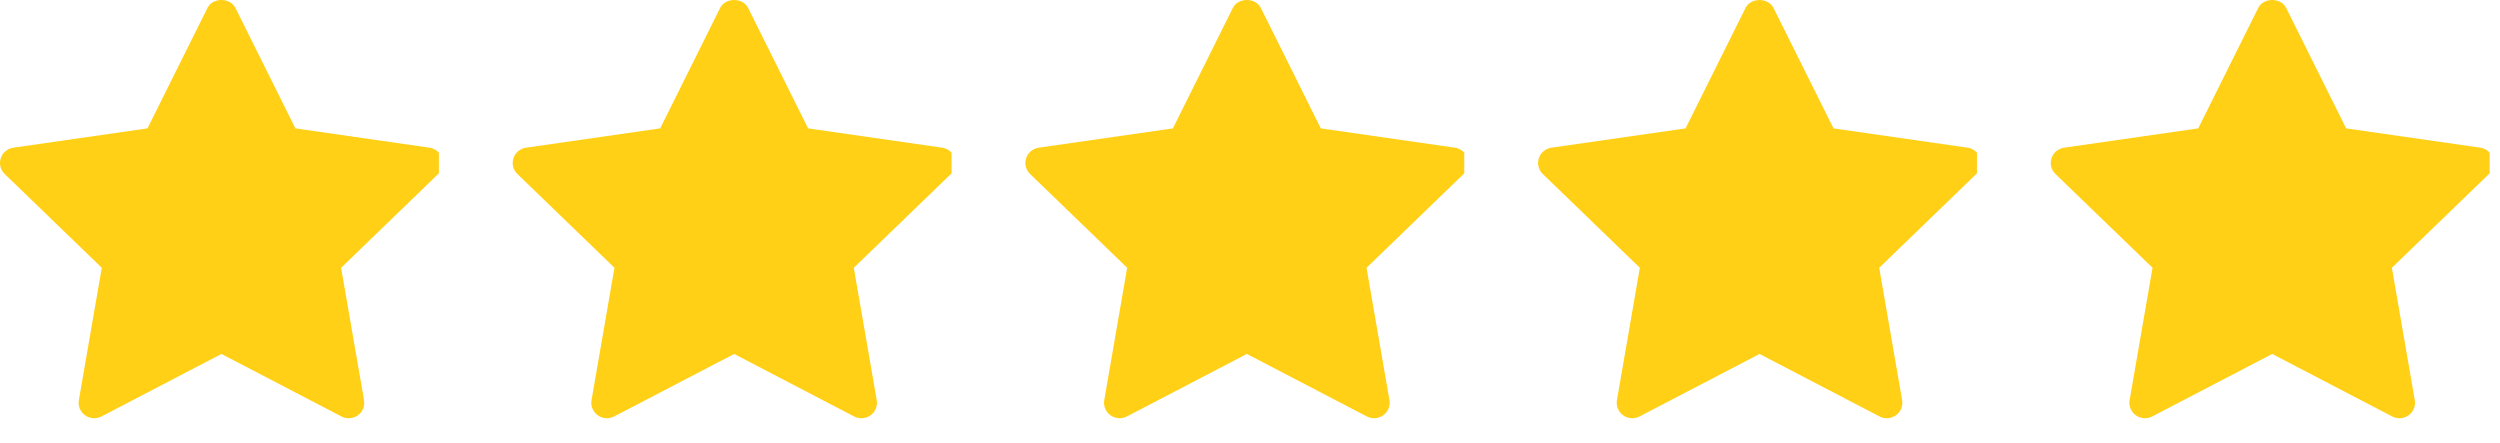 <svg width="96" height="17" viewBox="0 0 96 17" fill="none" xmlns="http://www.w3.org/2000/svg">
<g clip-path="url(#clip0_2233_139)">
<path d="M16.826 6.682L13.099 10.283L13.979 15.367C13.998 15.476 13.986 15.589 13.944 15.691C13.902 15.794 13.832 15.882 13.741 15.947C13.651 16.012 13.544 16.051 13.433 16.059C13.321 16.067 13.21 16.044 13.111 15.992L8.503 13.592L3.896 15.992C3.797 16.043 3.686 16.066 3.575 16.058C3.463 16.05 3.356 16.012 3.266 15.947C3.176 15.882 3.106 15.793 3.063 15.691C3.021 15.588 3.009 15.476 3.028 15.367L3.908 10.282L0.181 6.682C0.101 6.605 0.044 6.507 0.017 6.4C-0.009 6.292 -0.005 6.18 0.029 6.074C0.064 5.969 0.128 5.875 0.213 5.804C0.298 5.733 0.402 5.687 0.513 5.671L5.663 4.93L7.967 0.304C8.168 -0.101 8.838 -0.101 9.04 0.304L11.343 4.93L16.494 5.671C16.604 5.687 16.708 5.733 16.793 5.805C16.878 5.876 16.941 5.97 16.976 6.075C17.01 6.18 17.015 6.292 16.988 6.4C16.962 6.507 16.905 6.605 16.826 6.682Z" fill="#FFD015"/>
</g>
<g clip-path="url(#clip1_2233_139)">
<path d="M36.513 6.682L32.786 10.283L33.667 15.367C33.685 15.476 33.673 15.589 33.631 15.691C33.589 15.794 33.519 15.882 33.428 15.947C33.338 16.012 33.231 16.051 33.12 16.059C33.009 16.067 32.897 16.044 32.798 15.992L28.191 13.592L23.583 15.992C23.485 16.043 23.373 16.066 23.262 16.058C23.151 16.05 23.044 16.012 22.953 15.947C22.863 15.882 22.793 15.793 22.751 15.691C22.709 15.588 22.696 15.476 22.715 15.367L23.595 10.282L19.868 6.682C19.788 6.605 19.731 6.507 19.705 6.4C19.678 6.292 19.682 6.18 19.717 6.074C19.751 5.969 19.815 5.875 19.9 5.804C19.986 5.733 20.09 5.687 20.2 5.671L25.351 4.93L27.654 0.304C27.855 -0.101 28.526 -0.101 28.727 0.304L31.031 4.93L36.181 5.671C36.291 5.687 36.395 5.733 36.48 5.805C36.565 5.876 36.629 5.97 36.663 6.075C36.698 6.18 36.702 6.292 36.675 6.4C36.649 6.507 36.593 6.605 36.513 6.682Z" fill="#FFD015"/>
</g>
<g clip-path="url(#clip2_2233_139)">
<path d="M56.201 6.682L52.475 10.283L53.355 15.367C53.374 15.476 53.361 15.589 53.319 15.691C53.277 15.794 53.207 15.882 53.117 15.947C53.026 16.012 52.919 16.051 52.808 16.059C52.697 16.067 52.586 16.044 52.487 15.992L47.879 13.592L43.272 15.992C43.173 16.043 43.061 16.066 42.95 16.058C42.839 16.05 42.732 16.012 42.642 15.947C42.551 15.882 42.481 15.793 42.439 15.691C42.397 15.588 42.385 15.476 42.403 15.367L43.283 10.282L39.556 6.682C39.476 6.605 39.42 6.507 39.393 6.4C39.366 6.292 39.37 6.18 39.405 6.074C39.439 5.969 39.503 5.875 39.588 5.804C39.674 5.733 39.778 5.687 39.888 5.671L45.039 4.93L47.342 0.304C47.544 -0.101 48.214 -0.101 48.416 0.304L50.719 4.93L55.869 5.671C55.98 5.687 56.083 5.733 56.168 5.805C56.254 5.876 56.317 5.97 56.351 6.075C56.386 6.18 56.39 6.292 56.364 6.4C56.337 6.507 56.281 6.605 56.201 6.682Z" fill="#FFD015"/>
</g>
<g clip-path="url(#clip3_2233_139)">
<path d="M75.888 6.682L72.162 10.283L73.042 15.367C73.06 15.476 73.048 15.589 73.006 15.691C72.964 15.794 72.894 15.882 72.803 15.947C72.713 16.012 72.606 16.051 72.495 16.059C72.384 16.067 72.272 16.044 72.174 15.992L67.566 13.592L62.958 15.992C62.859 16.043 62.748 16.066 62.637 16.058C62.526 16.05 62.419 16.012 62.328 15.947C62.238 15.882 62.168 15.793 62.126 15.691C62.084 15.588 62.071 15.476 62.09 15.367L62.97 10.282L59.243 6.682C59.163 6.605 59.106 6.507 59.08 6.4C59.053 6.292 59.057 6.18 59.092 6.074C59.126 5.969 59.19 5.875 59.275 5.804C59.361 5.733 59.465 5.687 59.575 5.671L64.726 4.93L67.029 0.304C67.231 -0.101 67.901 -0.101 68.102 0.304L70.406 4.93L75.556 5.671C75.666 5.687 75.77 5.733 75.855 5.805C75.94 5.876 76.004 5.97 76.038 6.075C76.073 6.18 76.077 6.292 76.05 6.4C76.024 6.507 75.968 6.605 75.888 6.682Z" fill="#FFD015"/>
</g>
<g clip-path="url(#clip4_2233_139)">
<path d="M95.575 6.682L91.848 10.283L92.728 15.367C92.747 15.476 92.735 15.589 92.693 15.691C92.65 15.794 92.58 15.882 92.49 15.947C92.4 16.012 92.293 16.051 92.181 16.059C92.07 16.067 91.959 16.044 91.86 15.992L87.252 13.592L82.645 15.992C82.546 16.043 82.435 16.066 82.323 16.058C82.212 16.05 82.105 16.012 82.015 15.947C81.924 15.882 81.854 15.793 81.812 15.691C81.77 15.588 81.758 15.476 81.777 15.367L82.657 10.282L78.93 6.682C78.85 6.605 78.793 6.507 78.766 6.4C78.739 6.292 78.744 6.18 78.778 6.074C78.813 5.969 78.876 5.875 78.962 5.804C79.047 5.733 79.151 5.687 79.262 5.671L84.412 4.93L86.716 0.304C86.917 -0.101 87.587 -0.101 87.789 0.304L90.092 4.93L95.243 5.671C95.353 5.687 95.457 5.733 95.542 5.805C95.627 5.876 95.69 5.97 95.725 6.075C95.759 6.18 95.763 6.292 95.737 6.4C95.71 6.507 95.654 6.605 95.575 6.682Z" fill="#FFD015"/>
</g>
<defs>
<clipPath id="clip0_2233_139">
<rect width="16.853" height="16.061" fill="white"/>
</clipPath>
<clipPath id="clip1_2233_139">
<rect width="16.853" height="16.061" fill="white" transform="translate(19.688)"/>
</clipPath>
<clipPath id="clip2_2233_139">
<rect width="16.853" height="16.061" fill="white" transform="translate(39.375)"/>
</clipPath>
<clipPath id="clip3_2233_139">
<rect width="16.853" height="16.061" fill="white" transform="translate(59.062)"/>
</clipPath>
<clipPath id="clip4_2233_139">
<rect width="16.853" height="16.061" fill="white" transform="translate(78.75)"/>
</clipPath>
</defs>
</svg>
